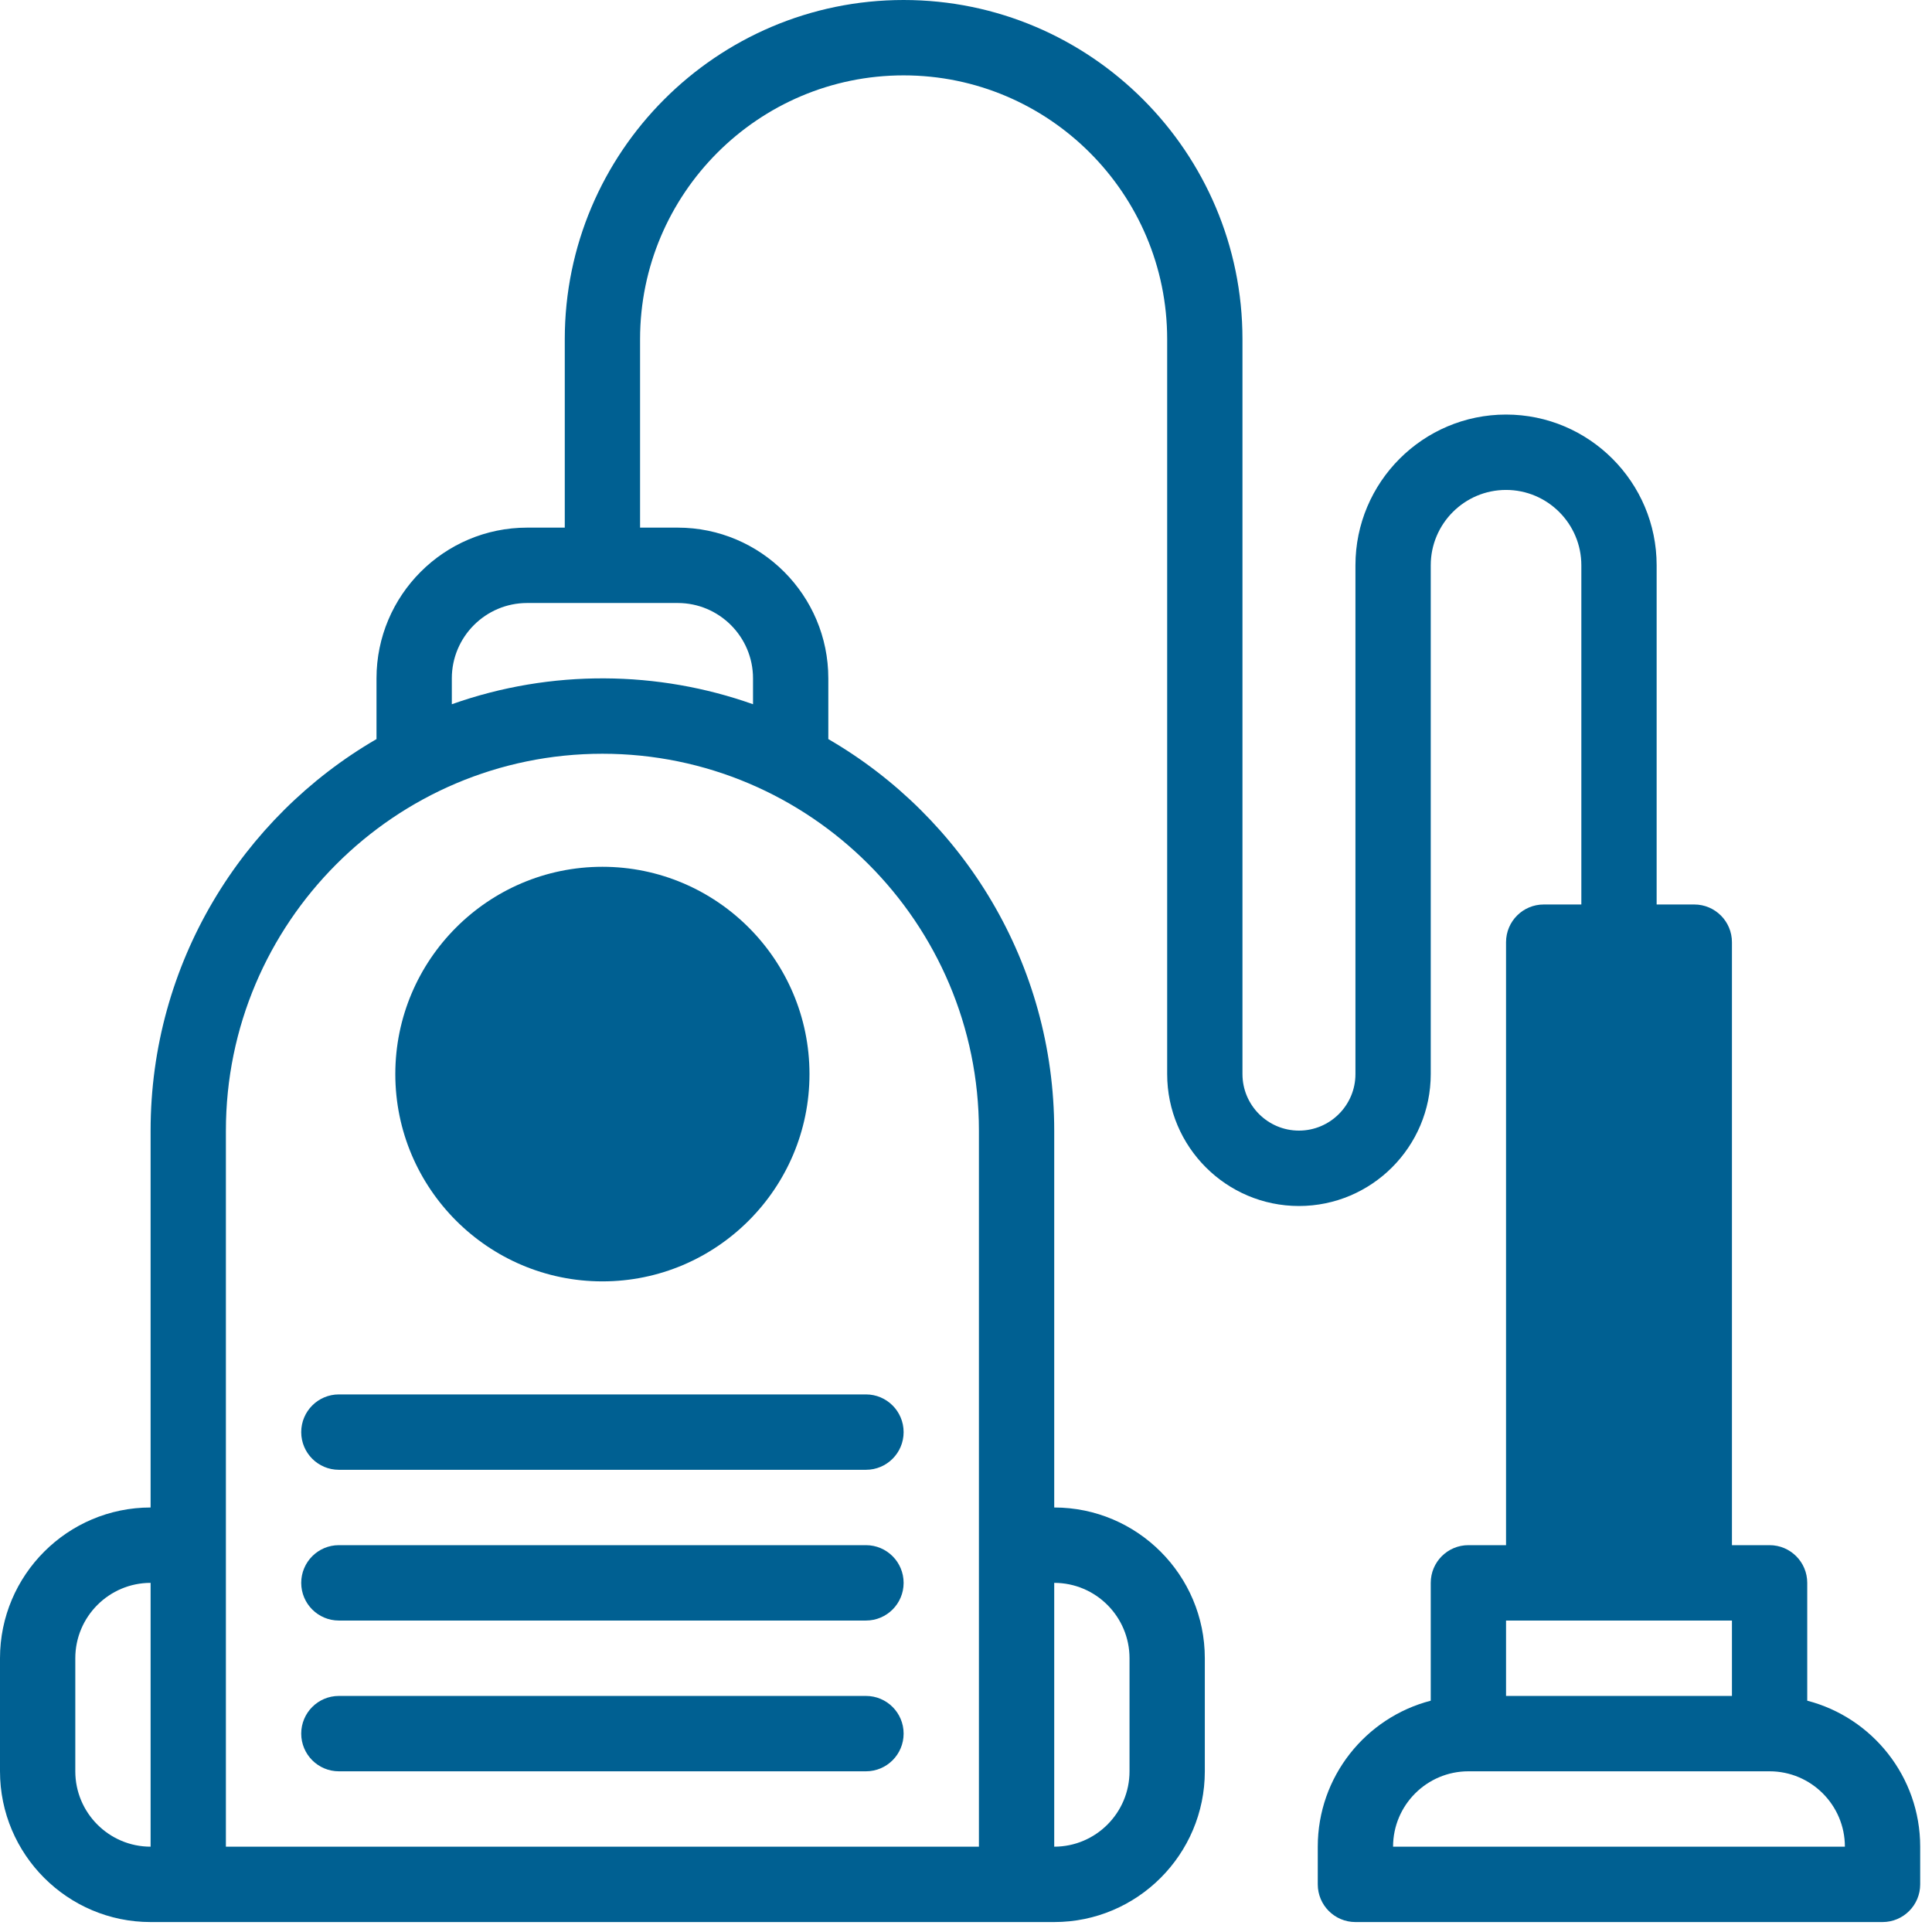 <svg width="80" height="80" viewBox="0 0 80 80" fill="none" xmlns="http://www.w3.org/2000/svg">
<g clip-path="url(#clip0_539_322)">
<path d="M74.834 70.422V65.543C74.834 64.681 74.136 63.982 73.275 63.982H71.716V39.014C71.716 38.152 71.018 37.453 70.157 37.453H68.598V23.408C68.598 19.966 65.8 17.166 62.362 17.166C58.923 17.166 56.126 19.966 56.126 23.408V44.476C56.126 45.766 55.076 46.816 53.787 46.816C52.497 46.816 51.448 45.766 51.448 44.476V14.045C51.448 6.301 45.154 0 37.417 0C29.68 0 23.386 6.301 23.386 14.045V21.848H21.827C18.388 21.848 15.59 24.648 15.59 28.09V30.604C10.003 33.846 6.236 39.899 6.236 46.816V62.422C2.798 62.422 0 65.222 0 68.664V73.346C0 76.788 2.798 79.588 6.236 79.588C7.965 79.588 42.465 79.588 43.653 79.588C47.092 79.588 49.889 76.788 49.889 73.346V68.664C49.889 65.222 47.092 62.422 43.653 62.422V46.816C43.653 39.899 39.887 33.846 34.299 30.604V28.09C34.299 24.648 31.501 21.848 28.063 21.848H26.504V14.045C26.504 8.022 31.399 3.121 37.417 3.121C43.435 3.121 48.33 8.022 48.33 14.045V44.476C48.33 47.487 50.778 49.938 53.787 49.938C56.796 49.938 59.244 47.487 59.244 44.476V23.408C59.244 21.687 60.642 20.287 62.362 20.287C64.081 20.287 65.48 21.687 65.48 23.408V37.453H63.921C63.06 37.453 62.362 38.152 62.362 39.014V63.982H60.803C59.941 63.982 59.244 64.681 59.244 65.543V70.422C56.557 71.117 54.566 73.564 54.566 76.467V78.027C54.566 78.889 55.264 79.588 56.126 79.588H77.952C78.813 79.588 79.511 78.889 79.511 78.027V76.467C79.511 73.564 77.521 71.117 74.834 70.422ZM3.118 73.346V68.664C3.118 66.943 4.517 65.543 6.236 65.543V76.467C4.517 76.467 3.118 75.067 3.118 73.346ZM46.771 68.664V73.346C46.771 75.067 45.373 76.467 43.653 76.467V65.543C45.373 65.543 46.771 66.943 46.771 68.664ZM40.535 46.816C40.535 47.656 40.535 74.639 40.535 76.467H9.354C9.354 74.634 9.354 47.652 9.354 46.816C9.354 38.212 16.348 31.211 24.945 31.211C33.541 31.211 40.535 38.212 40.535 46.816ZM31.181 28.09V29.161C27.269 27.772 22.844 27.693 18.709 29.161V28.09C18.709 26.369 20.107 24.969 21.827 24.969H28.063C29.782 24.969 31.181 26.369 31.181 28.09ZM62.362 67.103C65.871 67.103 68.622 67.103 71.716 67.103V70.225H62.362V67.103ZM57.684 76.467C57.684 74.746 59.083 73.346 60.803 73.346H73.275C74.994 73.346 76.393 74.746 76.393 76.467H57.684Z" fill="#006092"/>
<path d="M35.858 70.225H14.032C13.171 70.225 12.473 70.923 12.473 71.785C12.473 72.647 13.171 73.346 14.032 73.346H35.858C36.719 73.346 37.417 72.647 37.417 71.785C37.417 70.923 36.719 70.225 35.858 70.225Z" fill="#006092"/>
<path d="M35.858 63.982H14.032C13.171 63.982 12.473 64.681 12.473 65.543C12.473 66.405 13.171 67.103 14.032 67.103H35.858C36.719 67.103 37.417 66.405 37.417 65.543C37.417 64.681 36.719 63.982 35.858 63.982Z" fill="#006092"/>
<path d="M12.473 59.301C12.473 60.163 13.171 60.861 14.032 60.861H35.858C36.719 60.861 37.417 60.163 37.417 59.301C37.417 58.439 36.719 57.74 35.858 57.74H14.032C13.171 57.74 12.473 58.439 12.473 59.301Z" fill="#006092"/>
<path d="M16.369 44.475C16.369 49.208 20.216 53.059 24.944 53.059C29.672 53.059 33.519 49.208 33.519 44.475C33.519 39.743 29.672 35.892 24.944 35.892C20.216 35.892 16.369 39.743 16.369 44.475Z" fill="#006092"/>
</g>
<defs>
<clipPath id="clip0_539_322">
<rect width="80" height="80" fill="white"/>
</clipPath>
</defs>
</svg>
